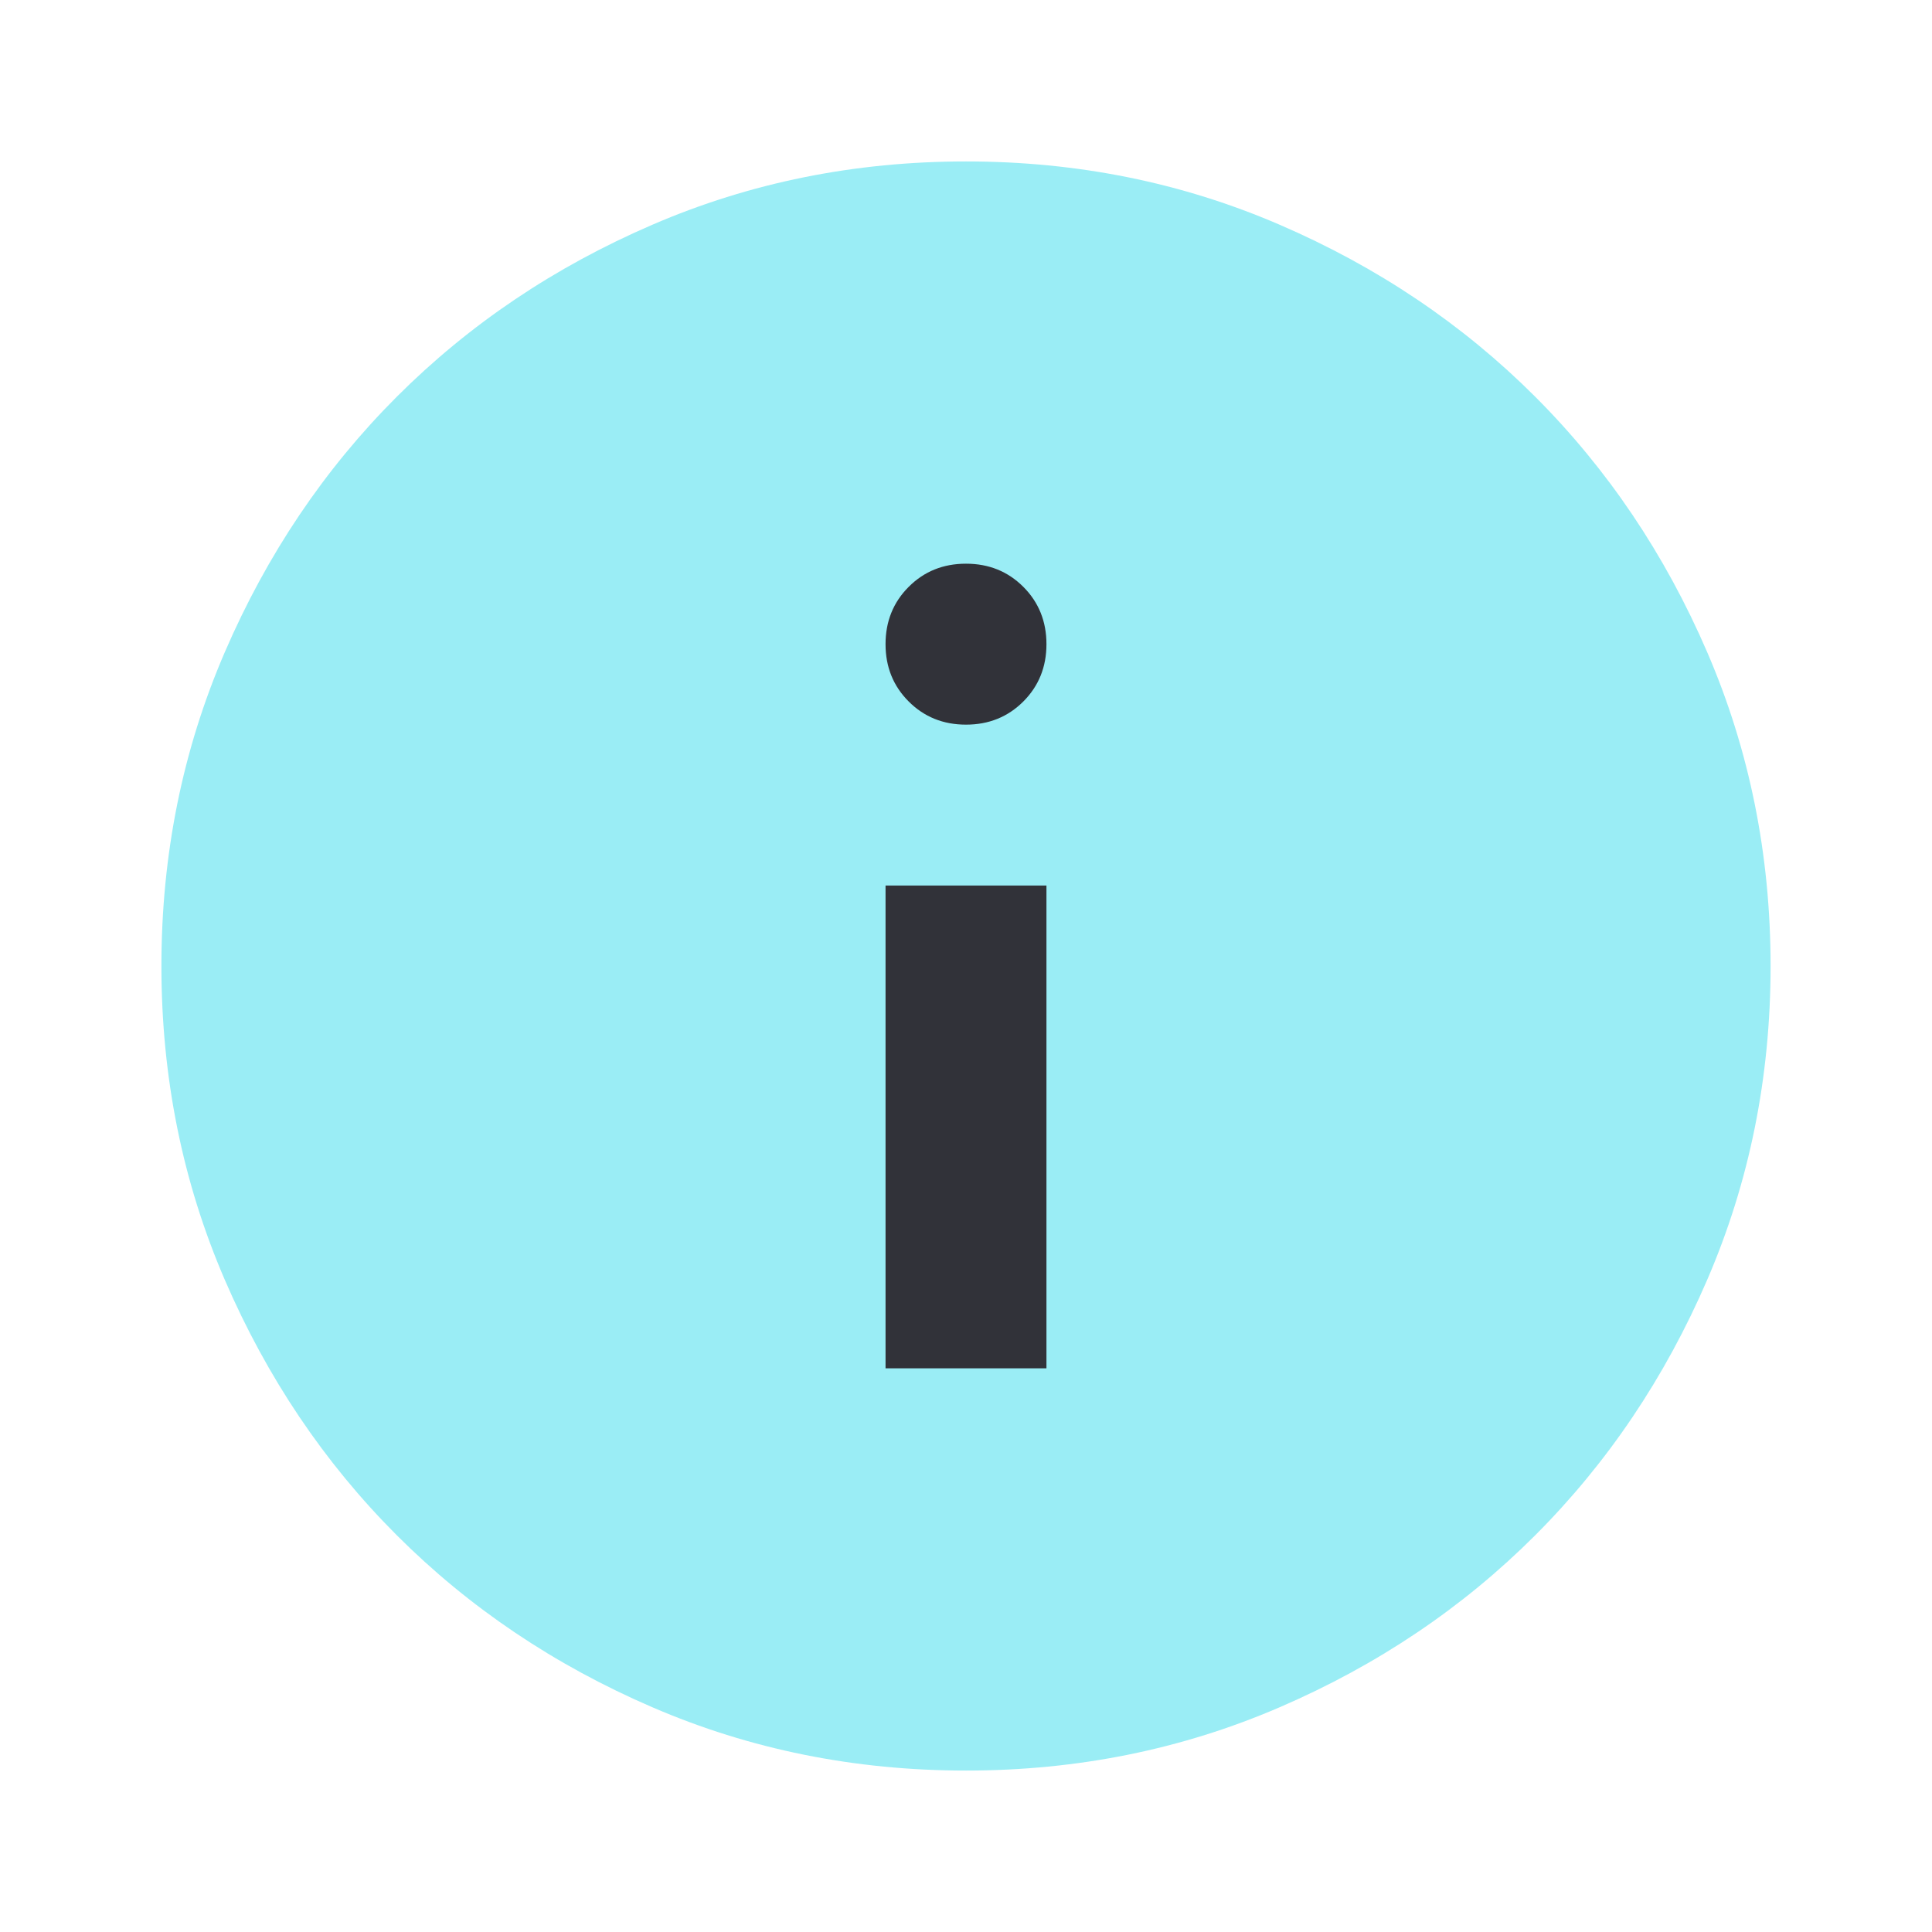 <svg xmlns="http://www.w3.org/2000/svg" xmlns:xlink="http://www.w3.org/1999/xlink" width="300" zoomAndPan="magnify" viewBox="0 0 224.88 225" height="300" preserveAspectRatio="xMidYMid meet" version="1.0"><defs><clipPath id="157bcc0c2b"><path d="M 56.113 61.984 L 172.211 61.984 L 172.211 166.031 L 56.113 166.031 Z M 56.113 61.984 " clip-rule="nonzero"/></clipPath></defs><g clip-path="url(#157bcc0c2b)"><path fill="#313239" d="M 56.113 61.984 L 172.352 61.984 L 172.352 166.031 L 56.113 166.031 Z M 56.113 61.984 " fill-opacity="1" fill-rule="nonzero"/></g><path fill="#9aedf5" d="M 103.07 159.352 L 121.809 159.352 L 121.809 103.129 L 103.07 103.129 Z M 112.441 84.391 C 115.094 84.391 117.32 83.492 119.117 81.695 C 120.91 79.898 121.809 77.676 121.809 75.02 C 121.809 72.363 120.91 70.141 119.117 68.344 C 117.32 66.547 115.094 65.648 112.441 65.648 C 109.785 65.648 107.559 66.547 105.766 68.344 C 103.969 70.141 103.07 72.363 103.07 75.02 C 103.07 77.676 103.969 79.898 105.766 81.695 C 107.559 83.492 109.785 84.391 112.441 84.391 Z M 112.441 206.199 C 99.477 206.199 87.297 203.742 75.898 198.82 C 64.496 193.902 54.582 187.227 46.148 178.793 C 37.715 170.359 31.039 160.441 26.117 149.043 C 21.199 137.645 18.738 125.461 18.738 112.5 C 18.738 99.539 21.199 87.355 26.117 75.957 C 31.039 64.559 37.715 54.641 46.148 46.207 C 54.582 37.773 64.496 31.098 75.898 26.18 C 87.297 21.258 99.477 18.801 112.441 18.801 C 125.402 18.801 137.582 21.258 148.984 26.18 C 160.383 31.098 170.301 37.773 178.734 46.207 C 187.164 54.641 193.844 64.559 198.762 75.957 C 203.68 87.355 206.141 99.539 206.141 112.5 C 206.141 125.461 203.68 137.645 198.762 149.043 C 193.844 160.441 187.164 170.359 178.734 178.793 C 170.301 187.227 160.383 193.902 148.984 198.82 C 137.582 203.742 125.402 206.199 112.441 206.199 Z M 112.441 206.199 " fill-opacity="1" fill-rule="nonzero"/></svg>